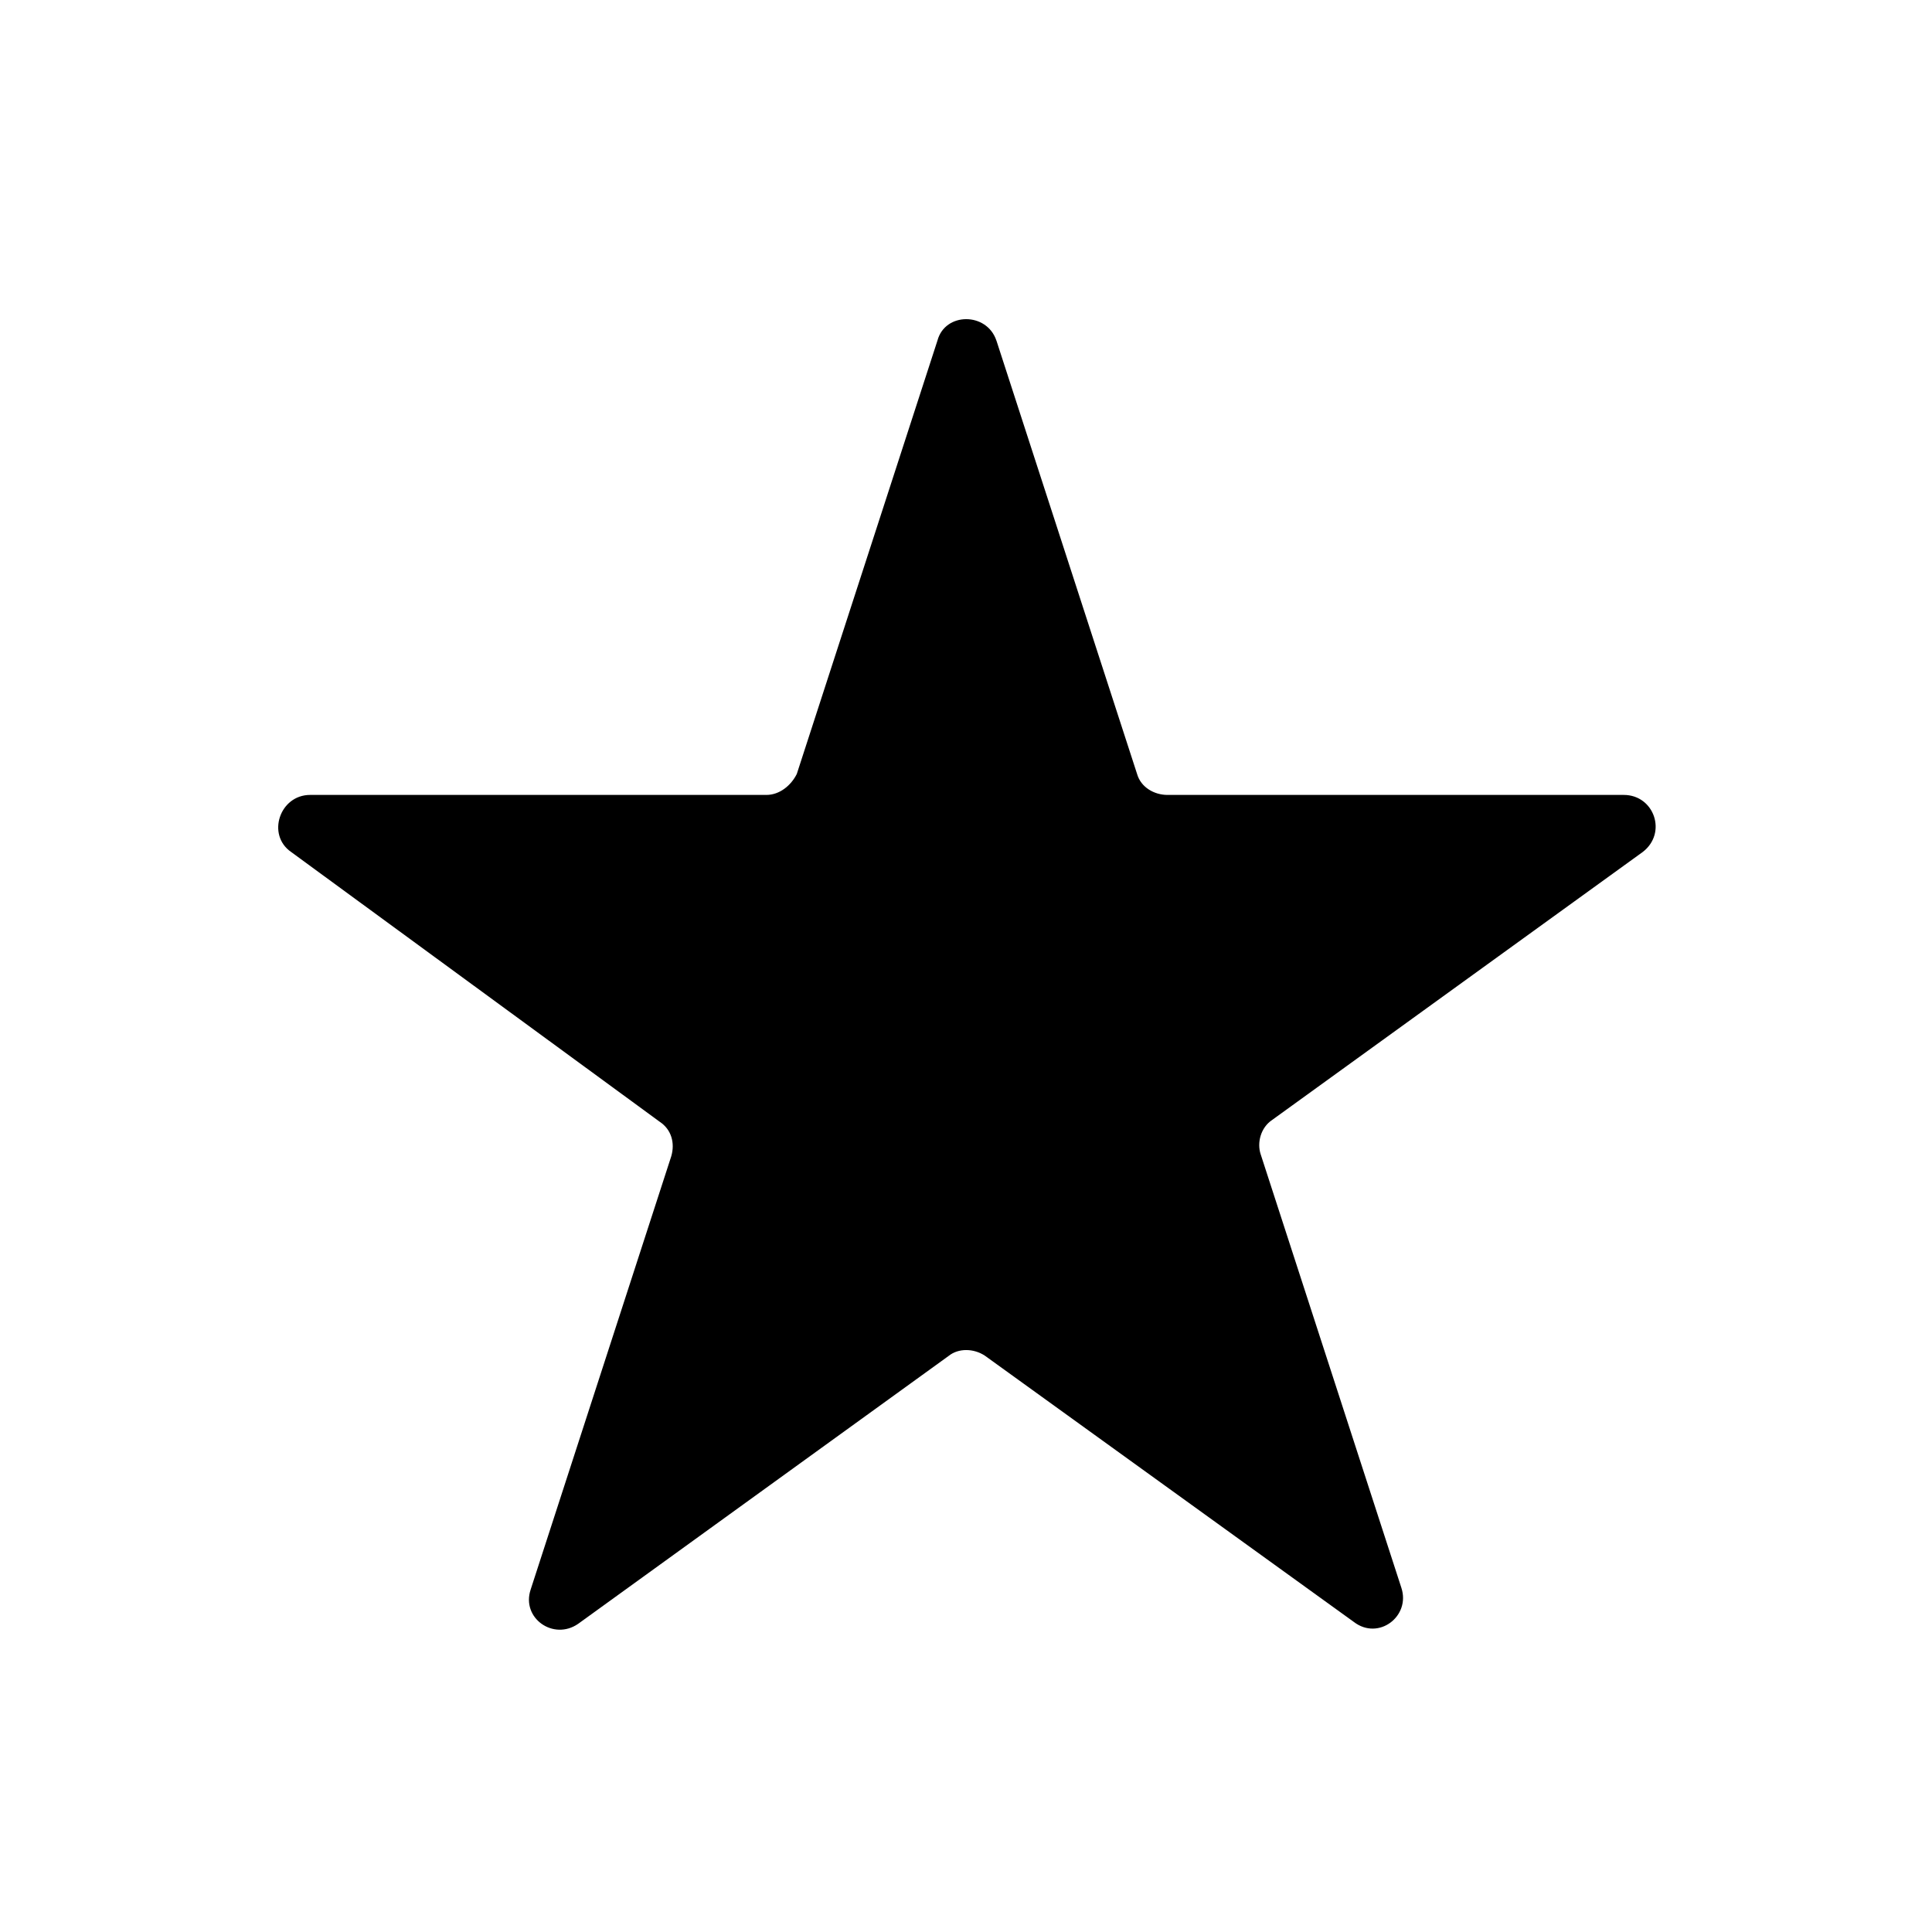 <?xml version="1.0" encoding="UTF-8"?>
<!-- The Best Svg Icon site in the world: iconSvg.co, Visit us! https://iconsvg.co -->
<svg fill="#000000" width="800px" height="800px" version="1.1" viewBox="144 144 512 512" xmlns="http://www.w3.org/2000/svg">
 <path d="m408.06 234.25 37.281 114.87c1.008 3.527 4.535 5.543 8.062 5.543h120.91c8.062 0 11.586 10.078 5.039 15.113l-98.242 71.039c-3.023 2.016-4.031 6.047-3.023 9.07l37.281 114.87c2.519 7.559-6.047 14.105-12.594 9.07l-97.742-70.535c-3.023-2.016-7.055-2.016-9.574 0l-98.238 71.035c-6.551 4.535-15.113-1.512-12.594-9.07l37.277-114.87c1.008-3.527 0-7.055-3.023-9.07l-97.738-71.539c-6.551-4.535-3.023-15.113 5.039-15.113h120.91c3.527 0 6.551-2.519 8.062-5.543l37.281-114.87c2.016-7.559 13.098-7.559 15.617 0z"/>
</svg>